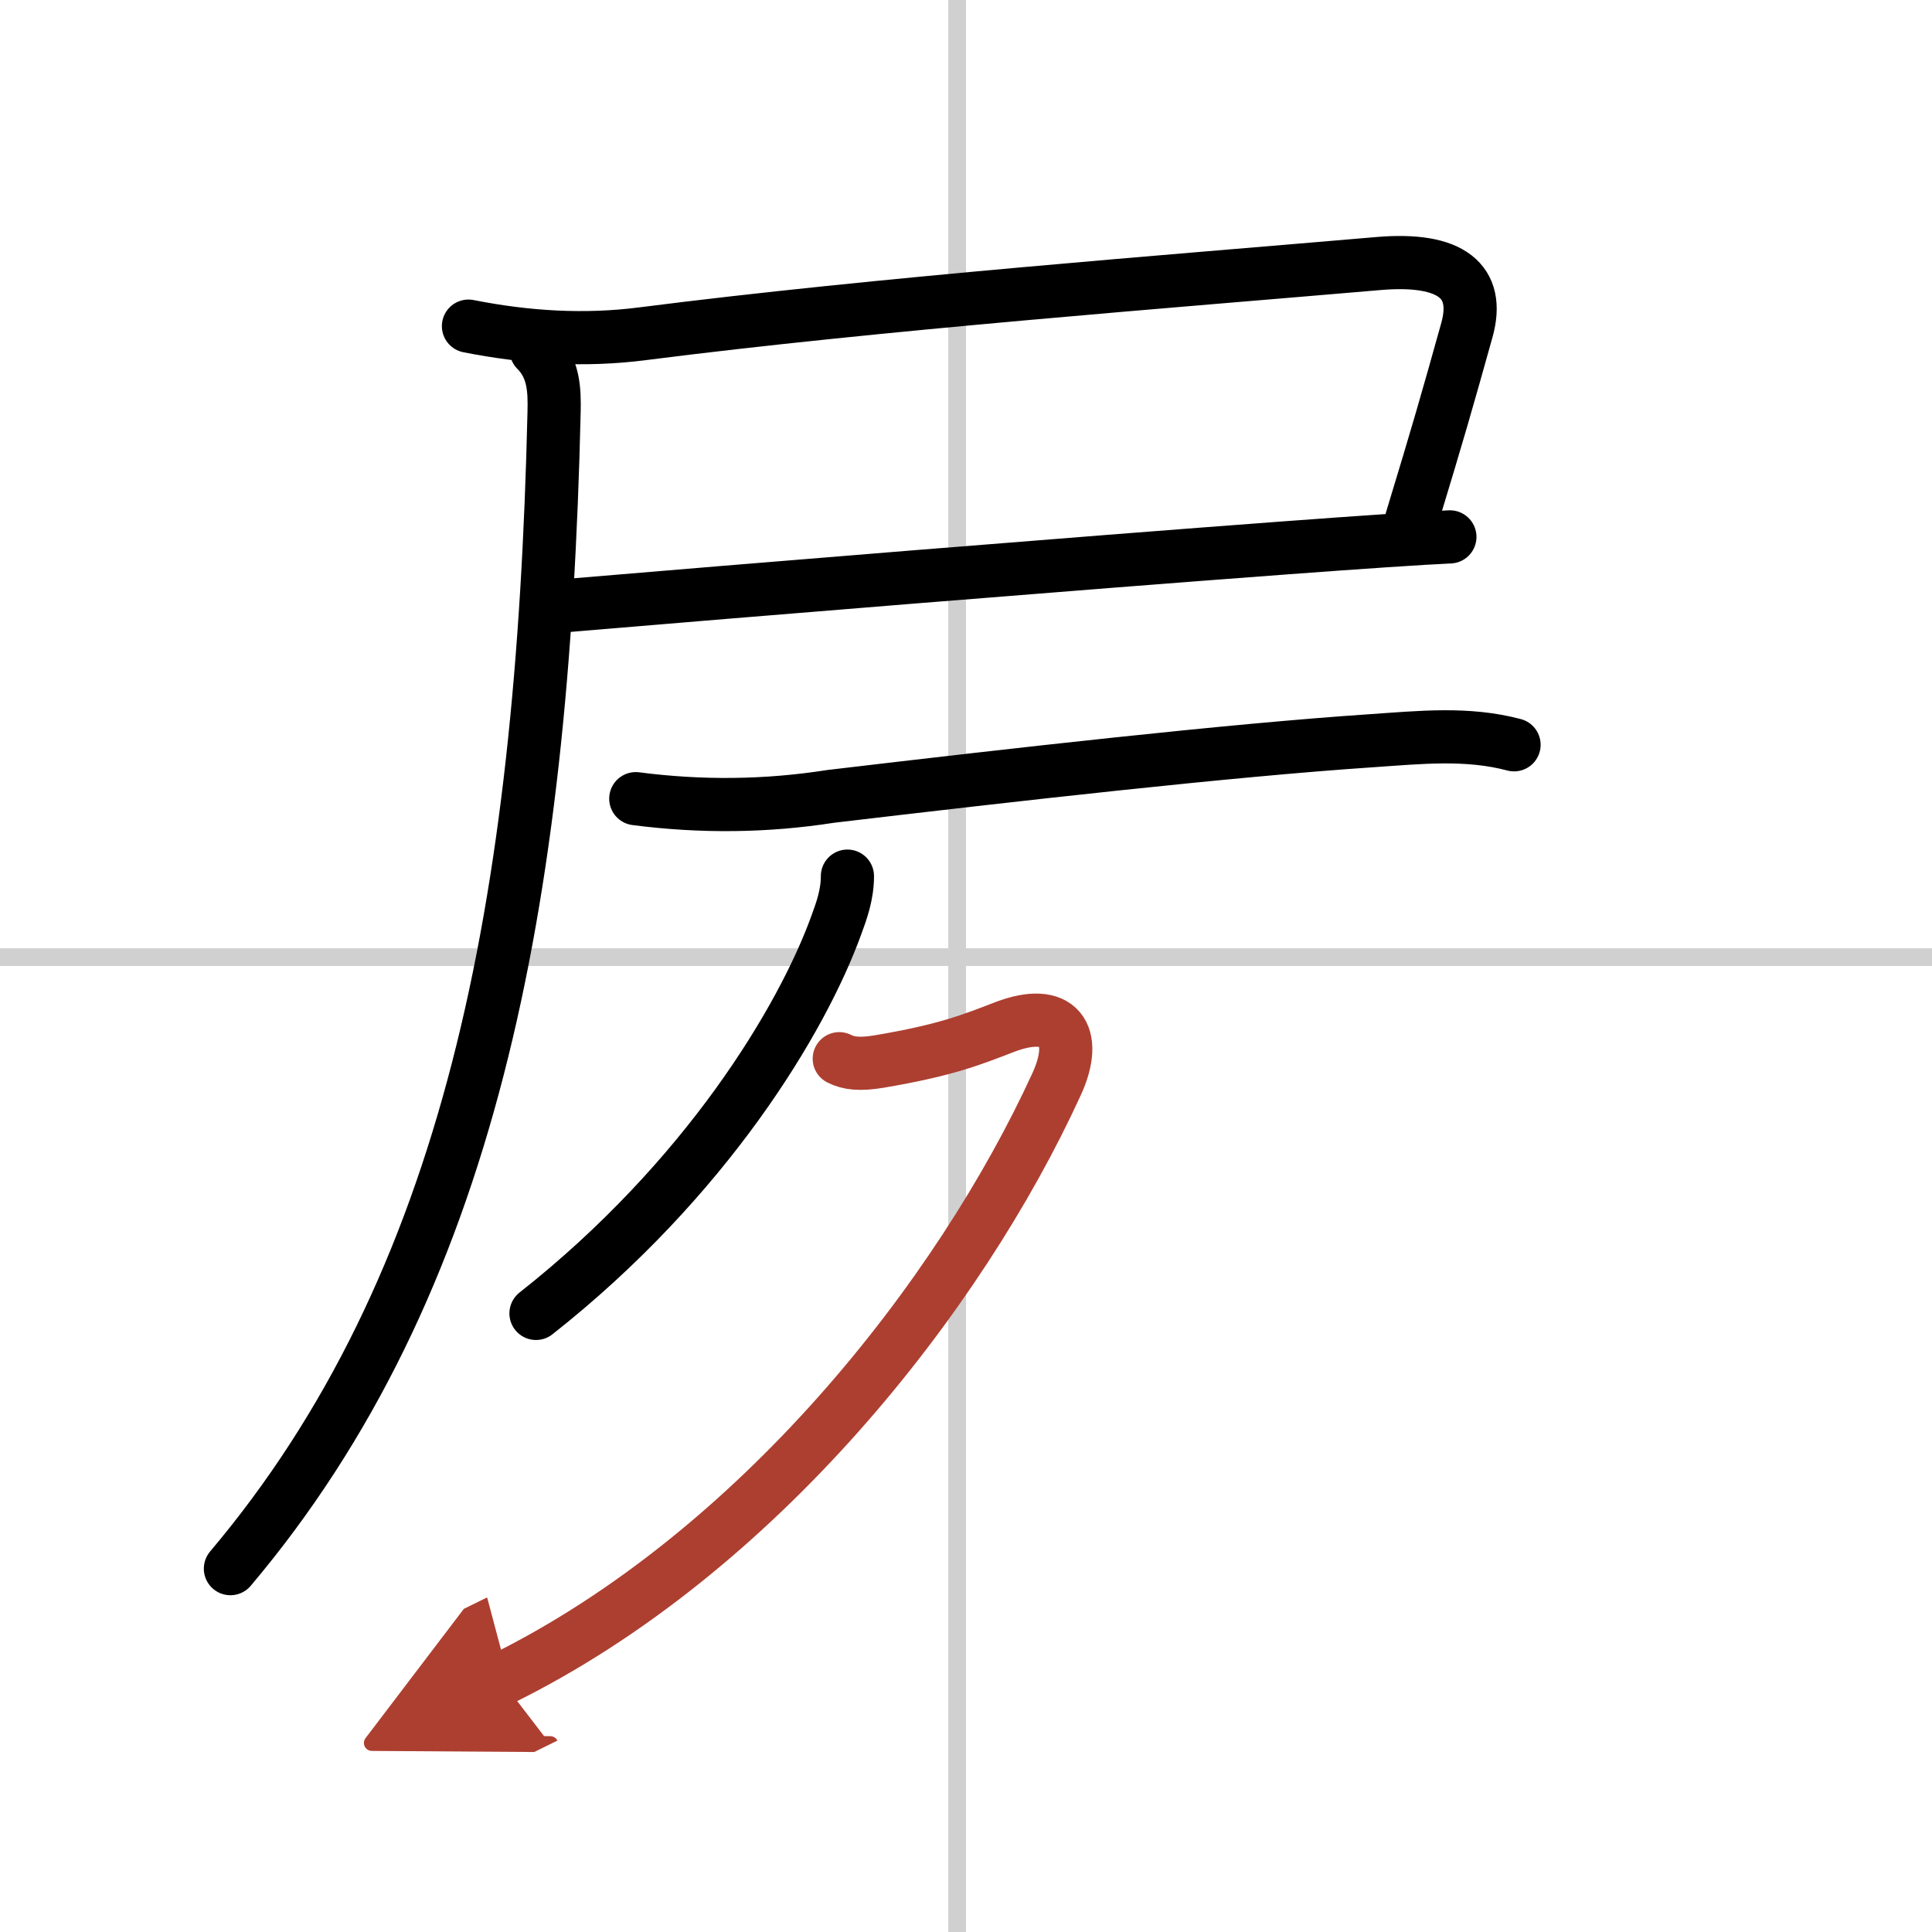 <svg width="400" height="400" viewBox="0 0 109 109" xmlns="http://www.w3.org/2000/svg"><defs><marker id="a" markerWidth="4" orient="auto" refX="1" refY="5" viewBox="0 0 10 10"><polyline points="0 0 10 5 0 10 1 5" fill="#ad3f31" stroke="#ad3f31"/></marker></defs><g fill="none" stroke="#000" stroke-linecap="round" stroke-linejoin="round" stroke-width="3"><rect width="100%" height="100%" fill="#fff" stroke="#fff"/><line x1="54" x2="54" y2="109" stroke="#d0d0d0" stroke-width="1"/><line x2="109" y1="54" y2="54" stroke="#d0d0d0" stroke-width="1"/><path d="m26.43 18.4c3.28 0.65 6.56 0.85 9.82 0.43 13.38-1.71 29.88-2.96 41.5-3.96 4.16-0.36 5.77 1.02 5.01 3.75-1.12 4.01-1.62 5.76-3.12 10.69"/><path d="m31.9 34.17c10.05-0.85 28.78-2.38 40.48-3.25 4.43-0.33 7.85-0.56 9.42-0.63"/><path d="M30.25,19.75c1,1,1.04,2.25,1.01,3.5C30.62,51.12,26.5,72.5,13,88.5"/><path d="m35.87 45.06c3.69 0.48 7.36 0.44 11-0.13 10.39-1.23 22.47-2.6 30.51-3.14 2.77-0.19 5.4-0.47 8.04 0.23"/><path d="m47.81 49.43c0 1.07-0.34 1.98-0.64 2.8-1.92 5.27-7.29 14.27-16.93 21.87"/><path d="m47.35 59.73c0.53 0.27 1.16 0.34 2.25 0.16 3.78-0.64 5.19-1.22 7.09-1.95 3.04-1.16 4.21 0.42 2.92 3.23-5.48 11.96-16.86 26.46-31.36 33.59" marker-end="url(#a)" stroke="#ad3f31"/></g></svg>
